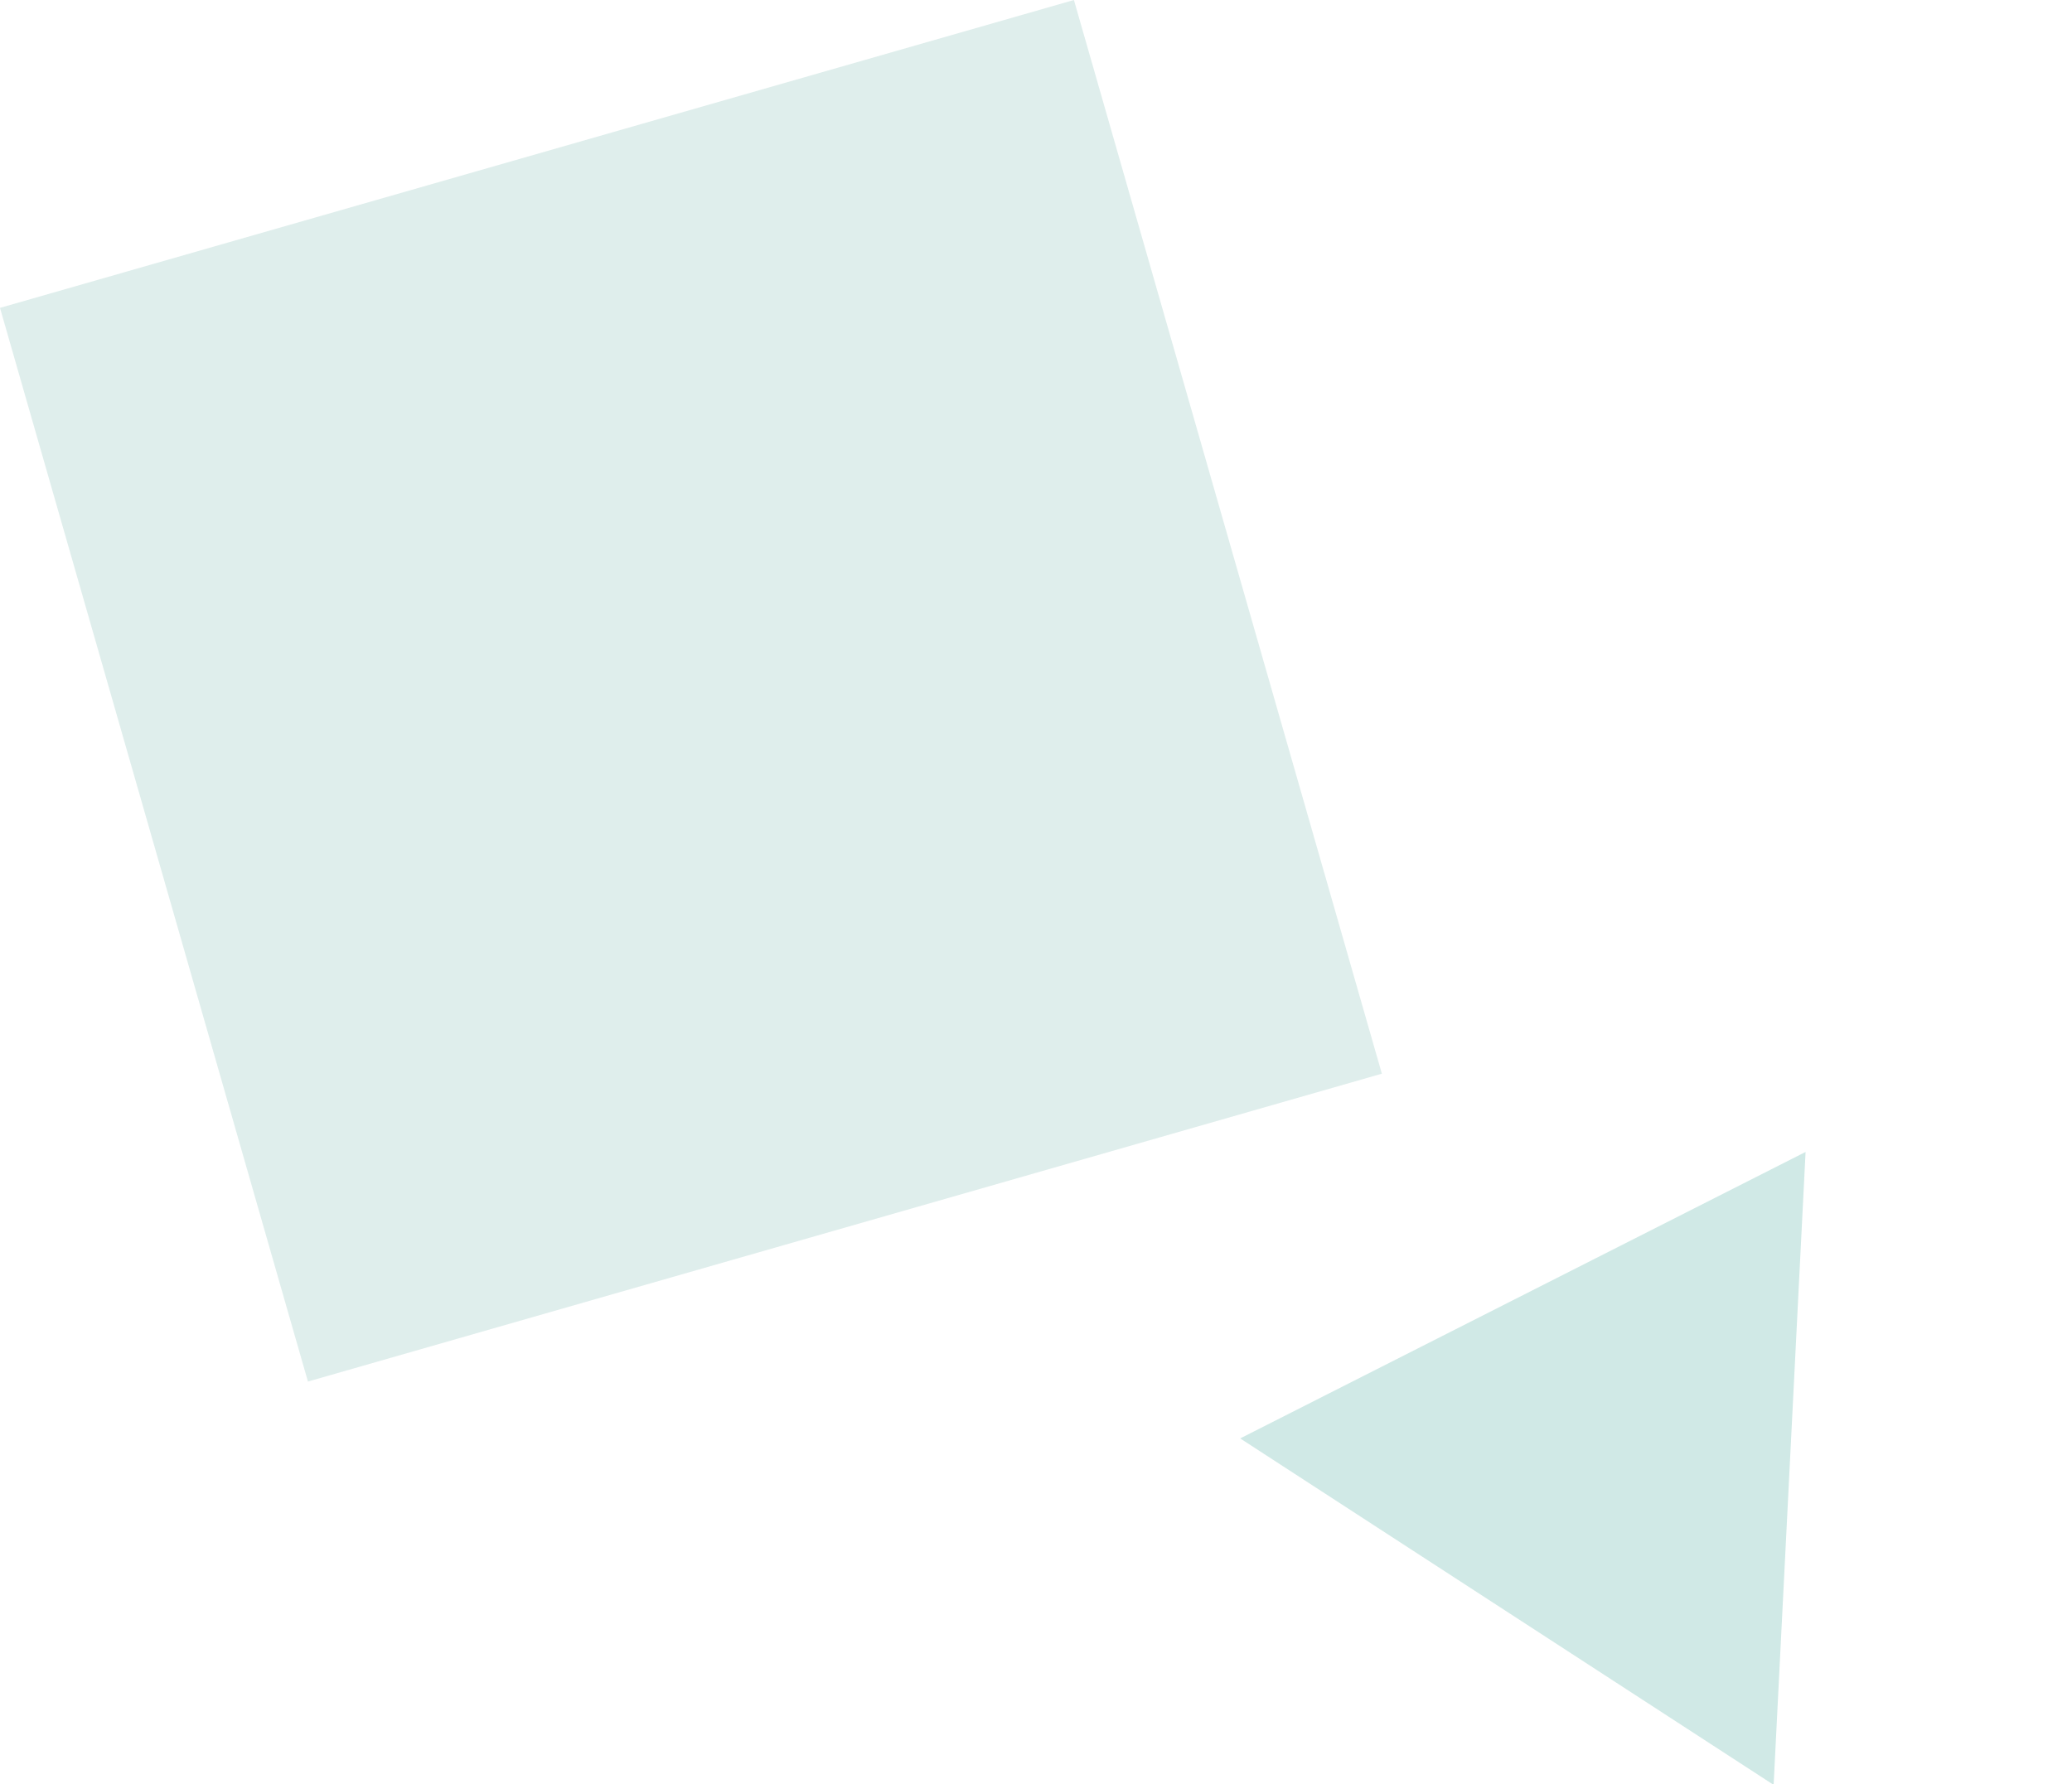 <?xml version="1.0" encoding="UTF-8"?> <svg xmlns="http://www.w3.org/2000/svg" width="84.078" height="72.424" viewBox="0 0 84.078 72.424"><g id="グループ_324" data-name="グループ 324" transform="translate(-321.5 -2270.576)"><path id="多角形_1" data-name="多角形 1" d="M12.9,0,25.8,22.238H0Z" transform="matrix(0.839, 0.545, -0.545, 0.839, 383.944, 2310.3)" fill="#c0e2dd" opacity="0.749"></path><rect id="長方形_22" data-name="長方形 22" width="45.334" height="45.334" transform="translate(321.5 2283.072) rotate(-16)" fill="#c7e1dd" opacity="0.578"></rect></g></svg> 